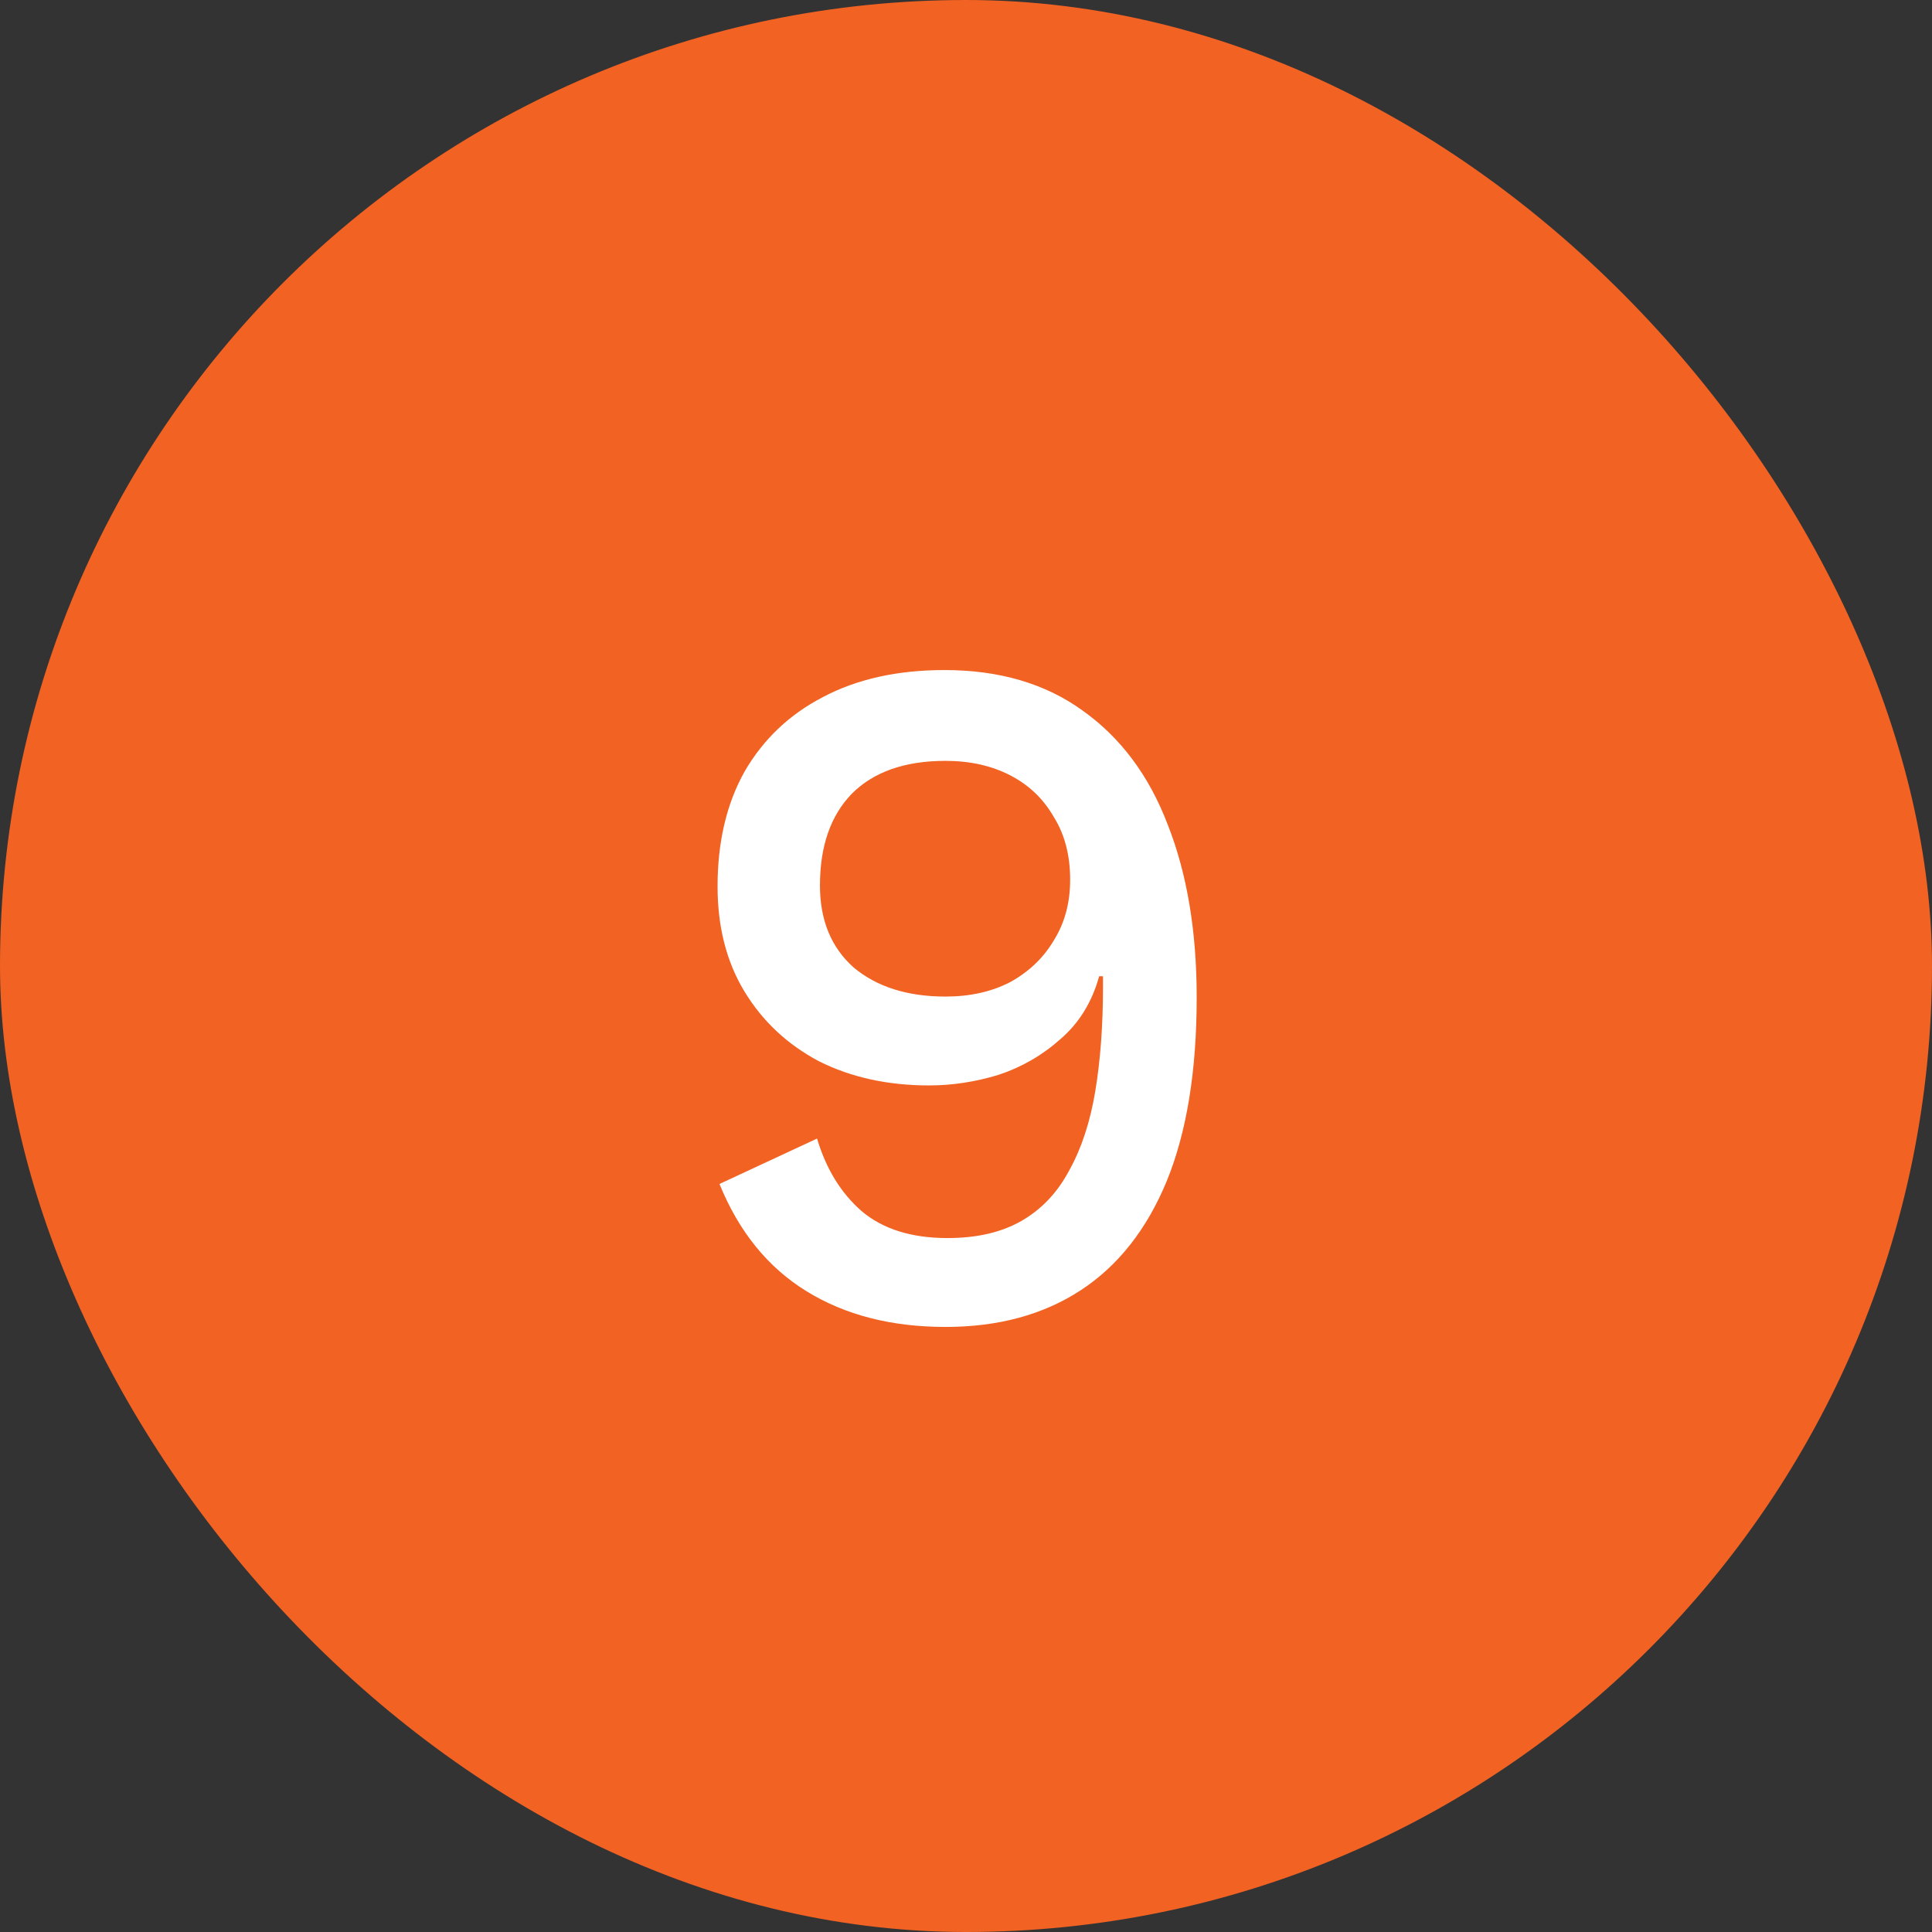 <svg width="44" height="44" viewBox="0 0 44 44" fill="none" xmlns="http://www.w3.org/2000/svg">
<rect x="0" y="0" width="44" height="44" fill="#333333" stroke="none"/>
<rect width="44" height="44" rx="22" fill="#F16223"/>
<path d="M21.512 15.26C22.759 15.26 23.807 15.568 24.658 16.184C25.523 16.8 26.169 17.665 26.594 18.78C27.034 19.895 27.254 21.207 27.254 22.718C27.254 24.39 27.027 25.783 26.572 26.898C26.117 27.998 25.465 28.827 24.614 29.384C23.763 29.941 22.737 30.22 21.534 30.22C20.302 30.22 19.246 29.949 18.366 29.406C17.486 28.863 16.826 28.049 16.386 26.964L18.608 25.93C18.813 26.619 19.151 27.169 19.62 27.58C20.104 27.991 20.757 28.196 21.578 28.196C22.253 28.196 22.817 28.064 23.272 27.8C23.727 27.536 24.086 27.155 24.35 26.656C24.629 26.157 24.827 25.556 24.944 24.852C25.061 24.148 25.12 23.356 25.12 22.476C25.12 22.432 25.12 22.395 25.12 22.366C25.12 22.322 25.12 22.278 25.12 22.234H25.032C24.871 22.821 24.577 23.297 24.152 23.664C23.741 24.031 23.272 24.302 22.744 24.478C22.216 24.639 21.688 24.72 21.16 24.72C20.221 24.72 19.385 24.537 18.652 24.17C17.933 23.789 17.369 23.261 16.958 22.586C16.547 21.911 16.342 21.112 16.342 20.188C16.342 19.176 16.547 18.303 16.958 17.57C17.383 16.837 17.977 16.272 18.74 15.876C19.517 15.465 20.441 15.26 21.512 15.26ZM21.534 17.328C20.61 17.328 19.899 17.577 19.4 18.076C18.916 18.575 18.674 19.271 18.674 20.166C18.674 20.958 18.931 21.581 19.444 22.036C19.972 22.476 20.669 22.696 21.534 22.696C22.091 22.696 22.583 22.586 23.008 22.366C23.433 22.131 23.763 21.816 23.998 21.42C24.247 21.024 24.372 20.562 24.372 20.034C24.372 19.477 24.247 19 23.998 18.604C23.763 18.193 23.433 17.878 23.008 17.658C22.583 17.438 22.091 17.328 21.534 17.328Z" fill="white"/>
</svg>

